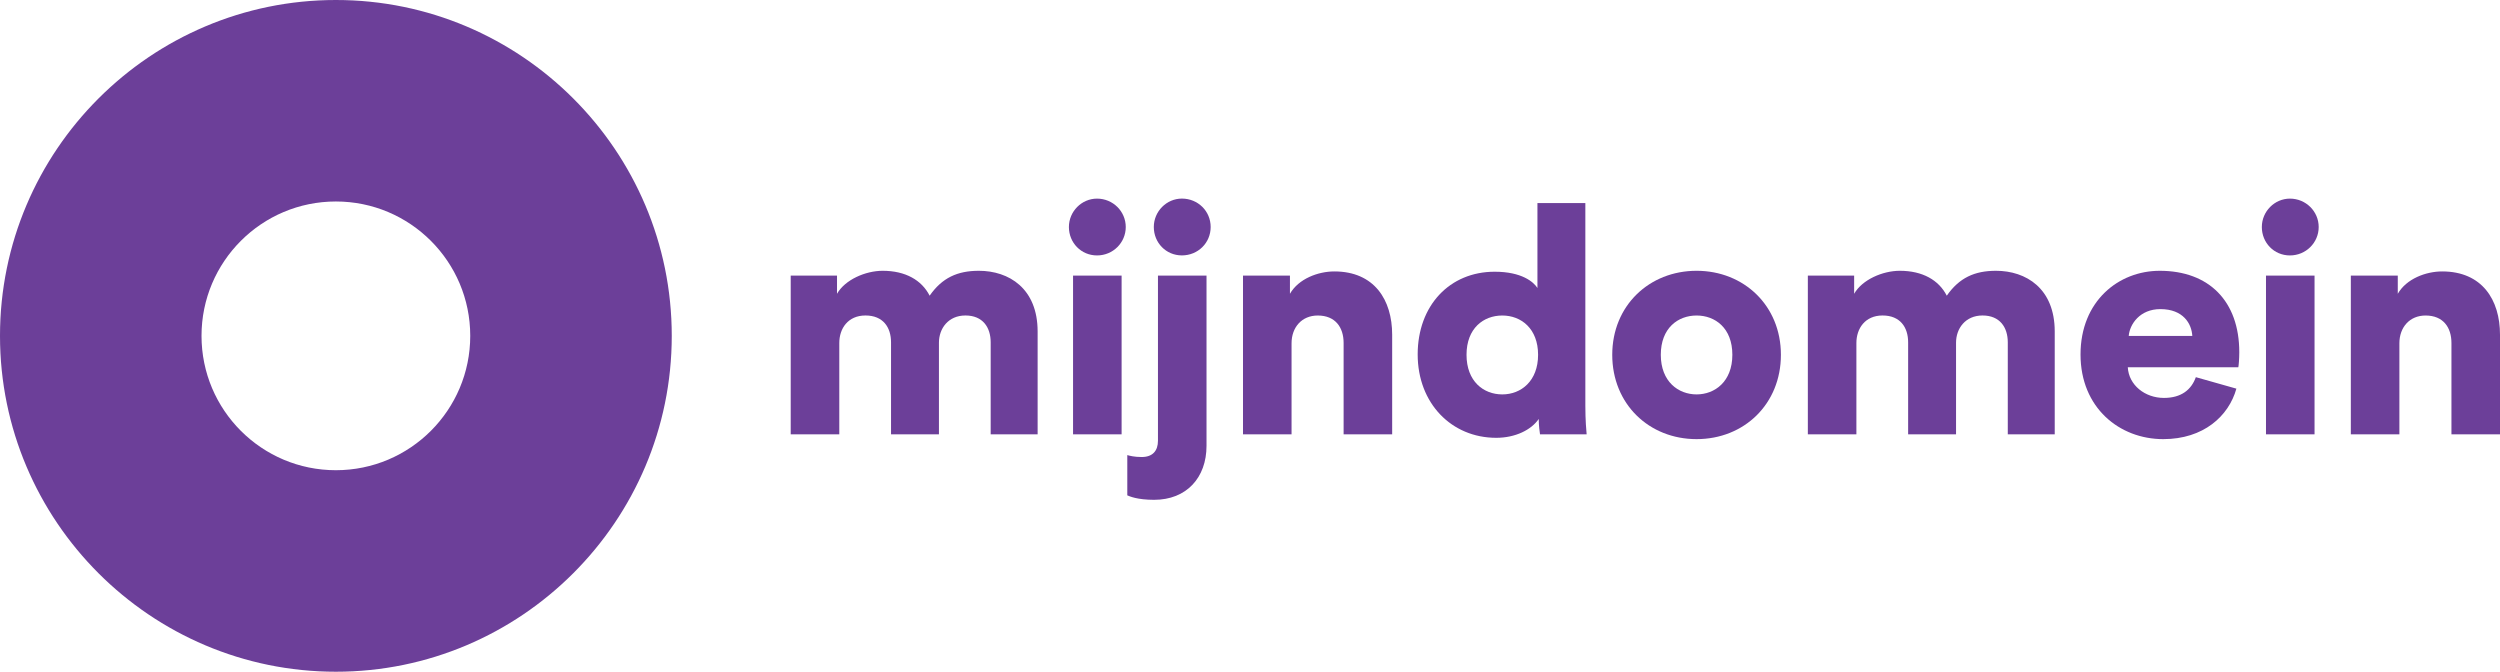 <?xml version="1.0" encoding="UTF-8"?><svg id="a" xmlns="http://www.w3.org/2000/svg" viewBox="0 0 776.99 208.77"><path d="M104.39,0C46.83,0,0,46.83,0,104.38s46.83,104.39,104.39,104.39c57.56,0,104.39-46.83,104.39-104.39S161.95,0,104.39,0Zm0,146.14c-23.06,0-41.76-18.7-41.76-41.76s18.7-41.76,41.76-41.76,41.76,18.7,41.76,41.76-18.7,41.76-41.76,41.76Z" style="fill:#6c3f99;"/><g><path d="M245.75,134.99v-49.34h14.39v5.66c2.48-4.37,8.84-7.15,14.2-7.15,7.05,0,12.11,2.88,14.59,7.74,3.87-5.56,8.64-7.74,15.29-7.74,9.33,0,18.27,5.46,18.27,18.86v31.96h-14.59v-28.59c0-4.67-2.48-8.34-7.84-8.34s-8.24,4.07-8.24,8.44v28.49h-14.89v-28.59c0-4.67-2.48-8.34-7.94-8.34s-8.14,4.07-8.14,8.54v28.39h-15.09Z" style="fill:#6c3f99;"/><path d="M340.95,61.73c4.96,0,8.93,3.97,8.93,8.83s-3.97,8.83-8.93,8.83-8.74-3.97-8.74-8.83,3.97-8.83,8.74-8.83Zm-7.45,73.26v-49.34h15.09v49.34h-15.09Z" style="fill:#6c3f99;"/><path d="M359.89,85.65h15.09v52.91c0,9.93-6.25,16.78-16.28,16.78-5.26,0-7.64-1.09-8.34-1.39v-12.51c.69,.2,2.18,.6,4.47,.6,3.47,0,5.06-1.99,5.06-5.06v-51.32Zm7.44-23.93c4.96,0,8.94,3.87,8.94,8.83s-3.97,8.83-8.94,8.83-8.73-3.97-8.73-8.83,3.97-8.83,8.73-8.83Z" style="fill:#6c3f99;"/><path d="M401.41,134.99h-15.09v-49.34h14.59v5.66c2.68-4.67,8.74-6.95,13.8-6.95,12.41,0,17.97,8.83,17.97,19.66v30.97h-15.09v-28.39c0-4.87-2.58-8.54-8.04-8.54-4.96,0-8.14,3.67-8.14,8.64v28.29Z" style="fill:#6c3f99;"/><path d="M492.72,126.15c0,4.47,.3,7.74,.4,8.83h-14.49c-.1-.6-.4-2.78-.4-4.77-2.28,3.37-7.25,5.86-13.2,5.86-13.9,0-24.42-10.72-24.42-25.91s9.93-25.71,23.92-25.71c8.44,0,12.11,3.18,13.3,5.06v-26.4h14.89v63.04Zm-25.81-3.57c5.86,0,11.12-4.17,11.12-12.31s-5.26-12.21-11.12-12.21-11.12,3.97-11.12,12.21,5.26,12.31,11.12,12.31Z" style="fill:#6c3f99;"/><path d="M553.5,110.27c0,15.29-11.42,26.21-26.21,26.21s-26.21-10.92-26.21-26.21,11.52-26.11,26.21-26.11,26.21,10.82,26.21,26.11Zm-15.09,0c0-8.34-5.36-12.21-11.12-12.21s-11.12,3.87-11.12,12.21,5.46,12.31,11.12,12.31,11.12-3.97,11.12-12.31Z" style="fill:#6c3f99;"/><path d="M561.87,134.99v-49.34h14.39v5.66c2.48-4.37,8.83-7.15,14.2-7.15,7.05,0,12.11,2.88,14.59,7.74,3.87-5.56,8.64-7.74,15.29-7.74,9.33,0,18.26,5.46,18.26,18.86v31.96h-14.59v-28.59c0-4.67-2.48-8.34-7.84-8.34s-8.24,4.07-8.24,8.44v28.49h-14.89v-28.59c0-4.67-2.48-8.34-7.94-8.34s-8.14,4.07-8.14,8.54v28.39h-15.09Z" style="fill:#6c3f99;"/><path d="M695.06,120.79c-2.38,8.54-10.23,15.69-22.73,15.69-13.6,0-25.71-9.73-25.71-26.31s11.81-26.01,24.62-26.01c15.29,0,24.72,9.43,24.72,25.31,0,2.08-.2,4.37-.3,4.67h-34.35c.3,5.56,5.36,9.53,11.22,9.53,5.46,0,8.54-2.58,9.93-6.45l12.61,3.57Zm-13.7-16.38c-.2-3.77-2.78-8.34-9.93-8.34-6.35,0-9.53,4.67-9.83,8.34h19.75Z" style="fill:#6c3f99;"/><path d="M711.7,61.73c4.96,0,8.94,3.97,8.94,8.83s-3.97,8.83-8.94,8.83-8.73-3.97-8.73-8.83,3.97-8.83,8.73-8.83Zm-7.44,73.26v-49.34h15.09v49.34h-15.09Z" style="fill:#6c3f99;"/><path d="M745.72,134.99h-15.09v-49.34h14.59v5.66c2.68-4.67,8.73-6.95,13.8-6.95,12.41,0,17.97,8.83,17.97,19.66v30.97h-15.09v-28.39c0-4.87-2.58-8.54-8.04-8.54-4.96,0-8.14,3.67-8.14,8.64v28.29Z" style="fill:#6c3f99;"/></g></svg>